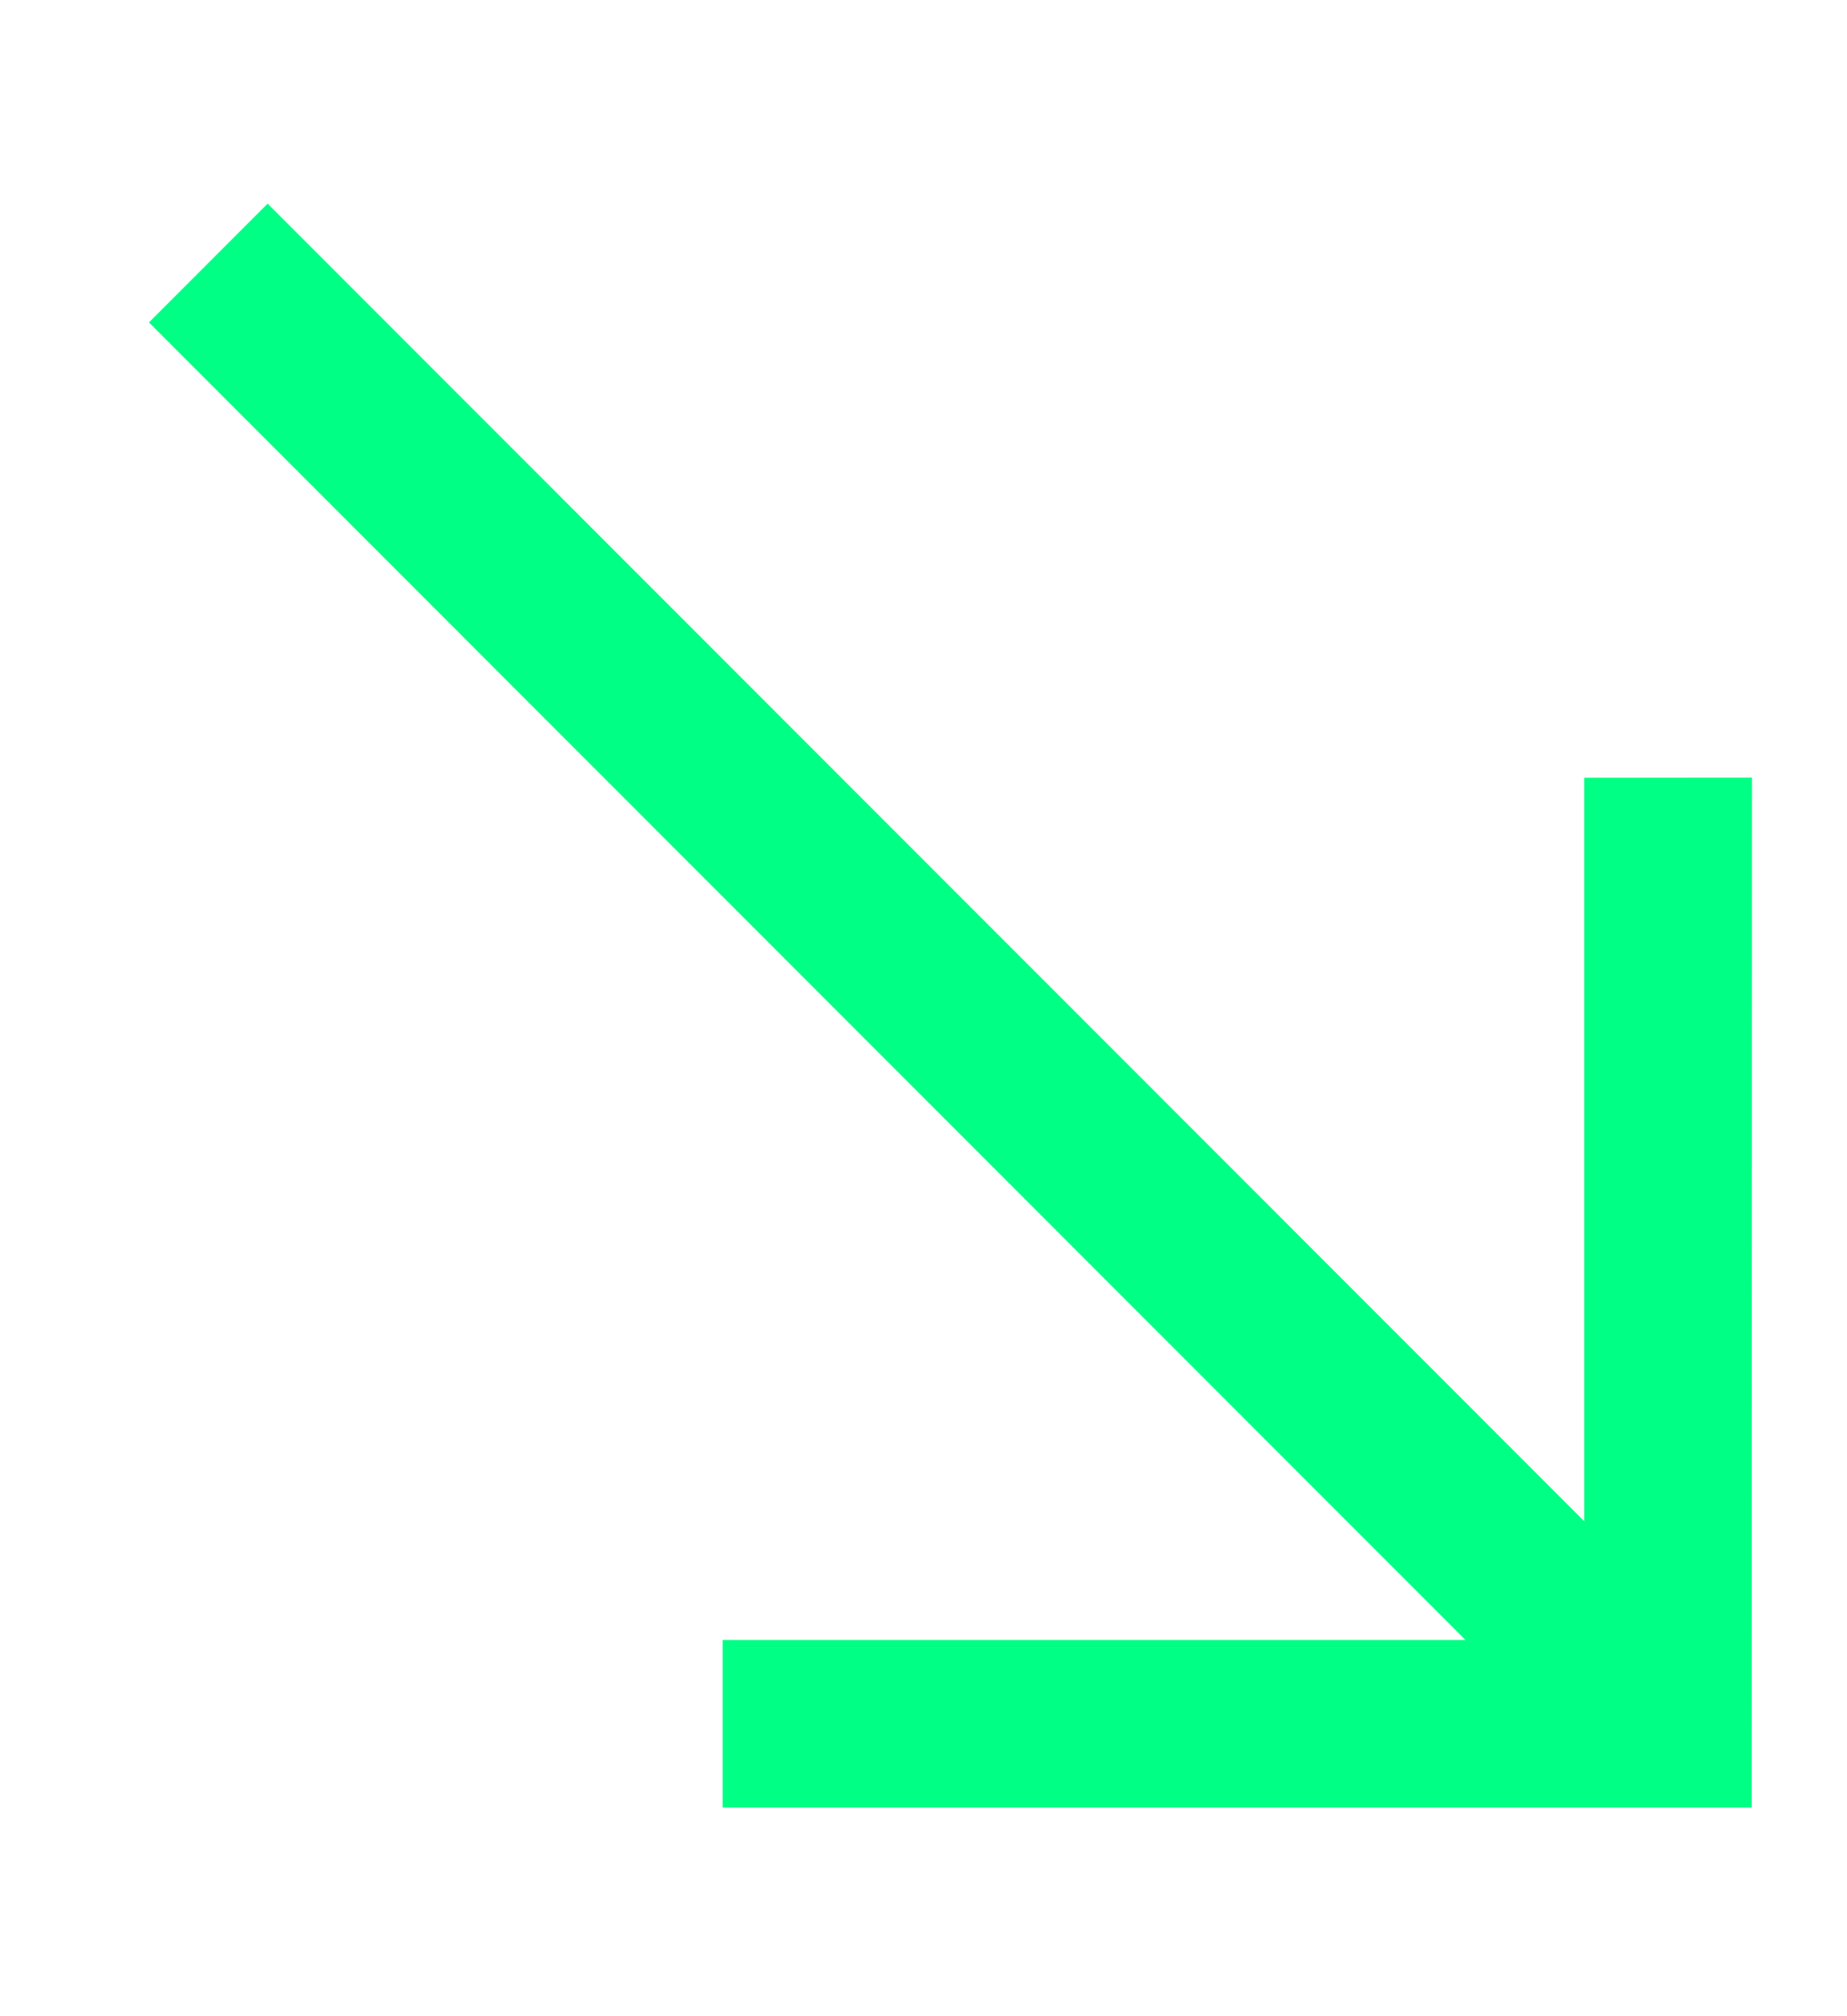 <?xml version="1.0" encoding="UTF-8"?> <svg xmlns="http://www.w3.org/2000/svg" width="11" height="12" viewBox="0 0 11 12" fill="none"><g clip-path="url(#clip0_254_148)"><path d="M1.594 1.212L9.435 9.054L9.435 4.629L10.434 4.628L10.432 10.758L4.304 10.758L4.304 9.761L8.728 9.761L0.887 1.919L1.594 1.212Z" fill="#00FF85"></path></g><defs><clipPath id="clip0_254_148"><rect width="11" height="10" fill="white" transform="translate(10.5 0.5) rotate(90)"></rect></clipPath></defs></svg> 